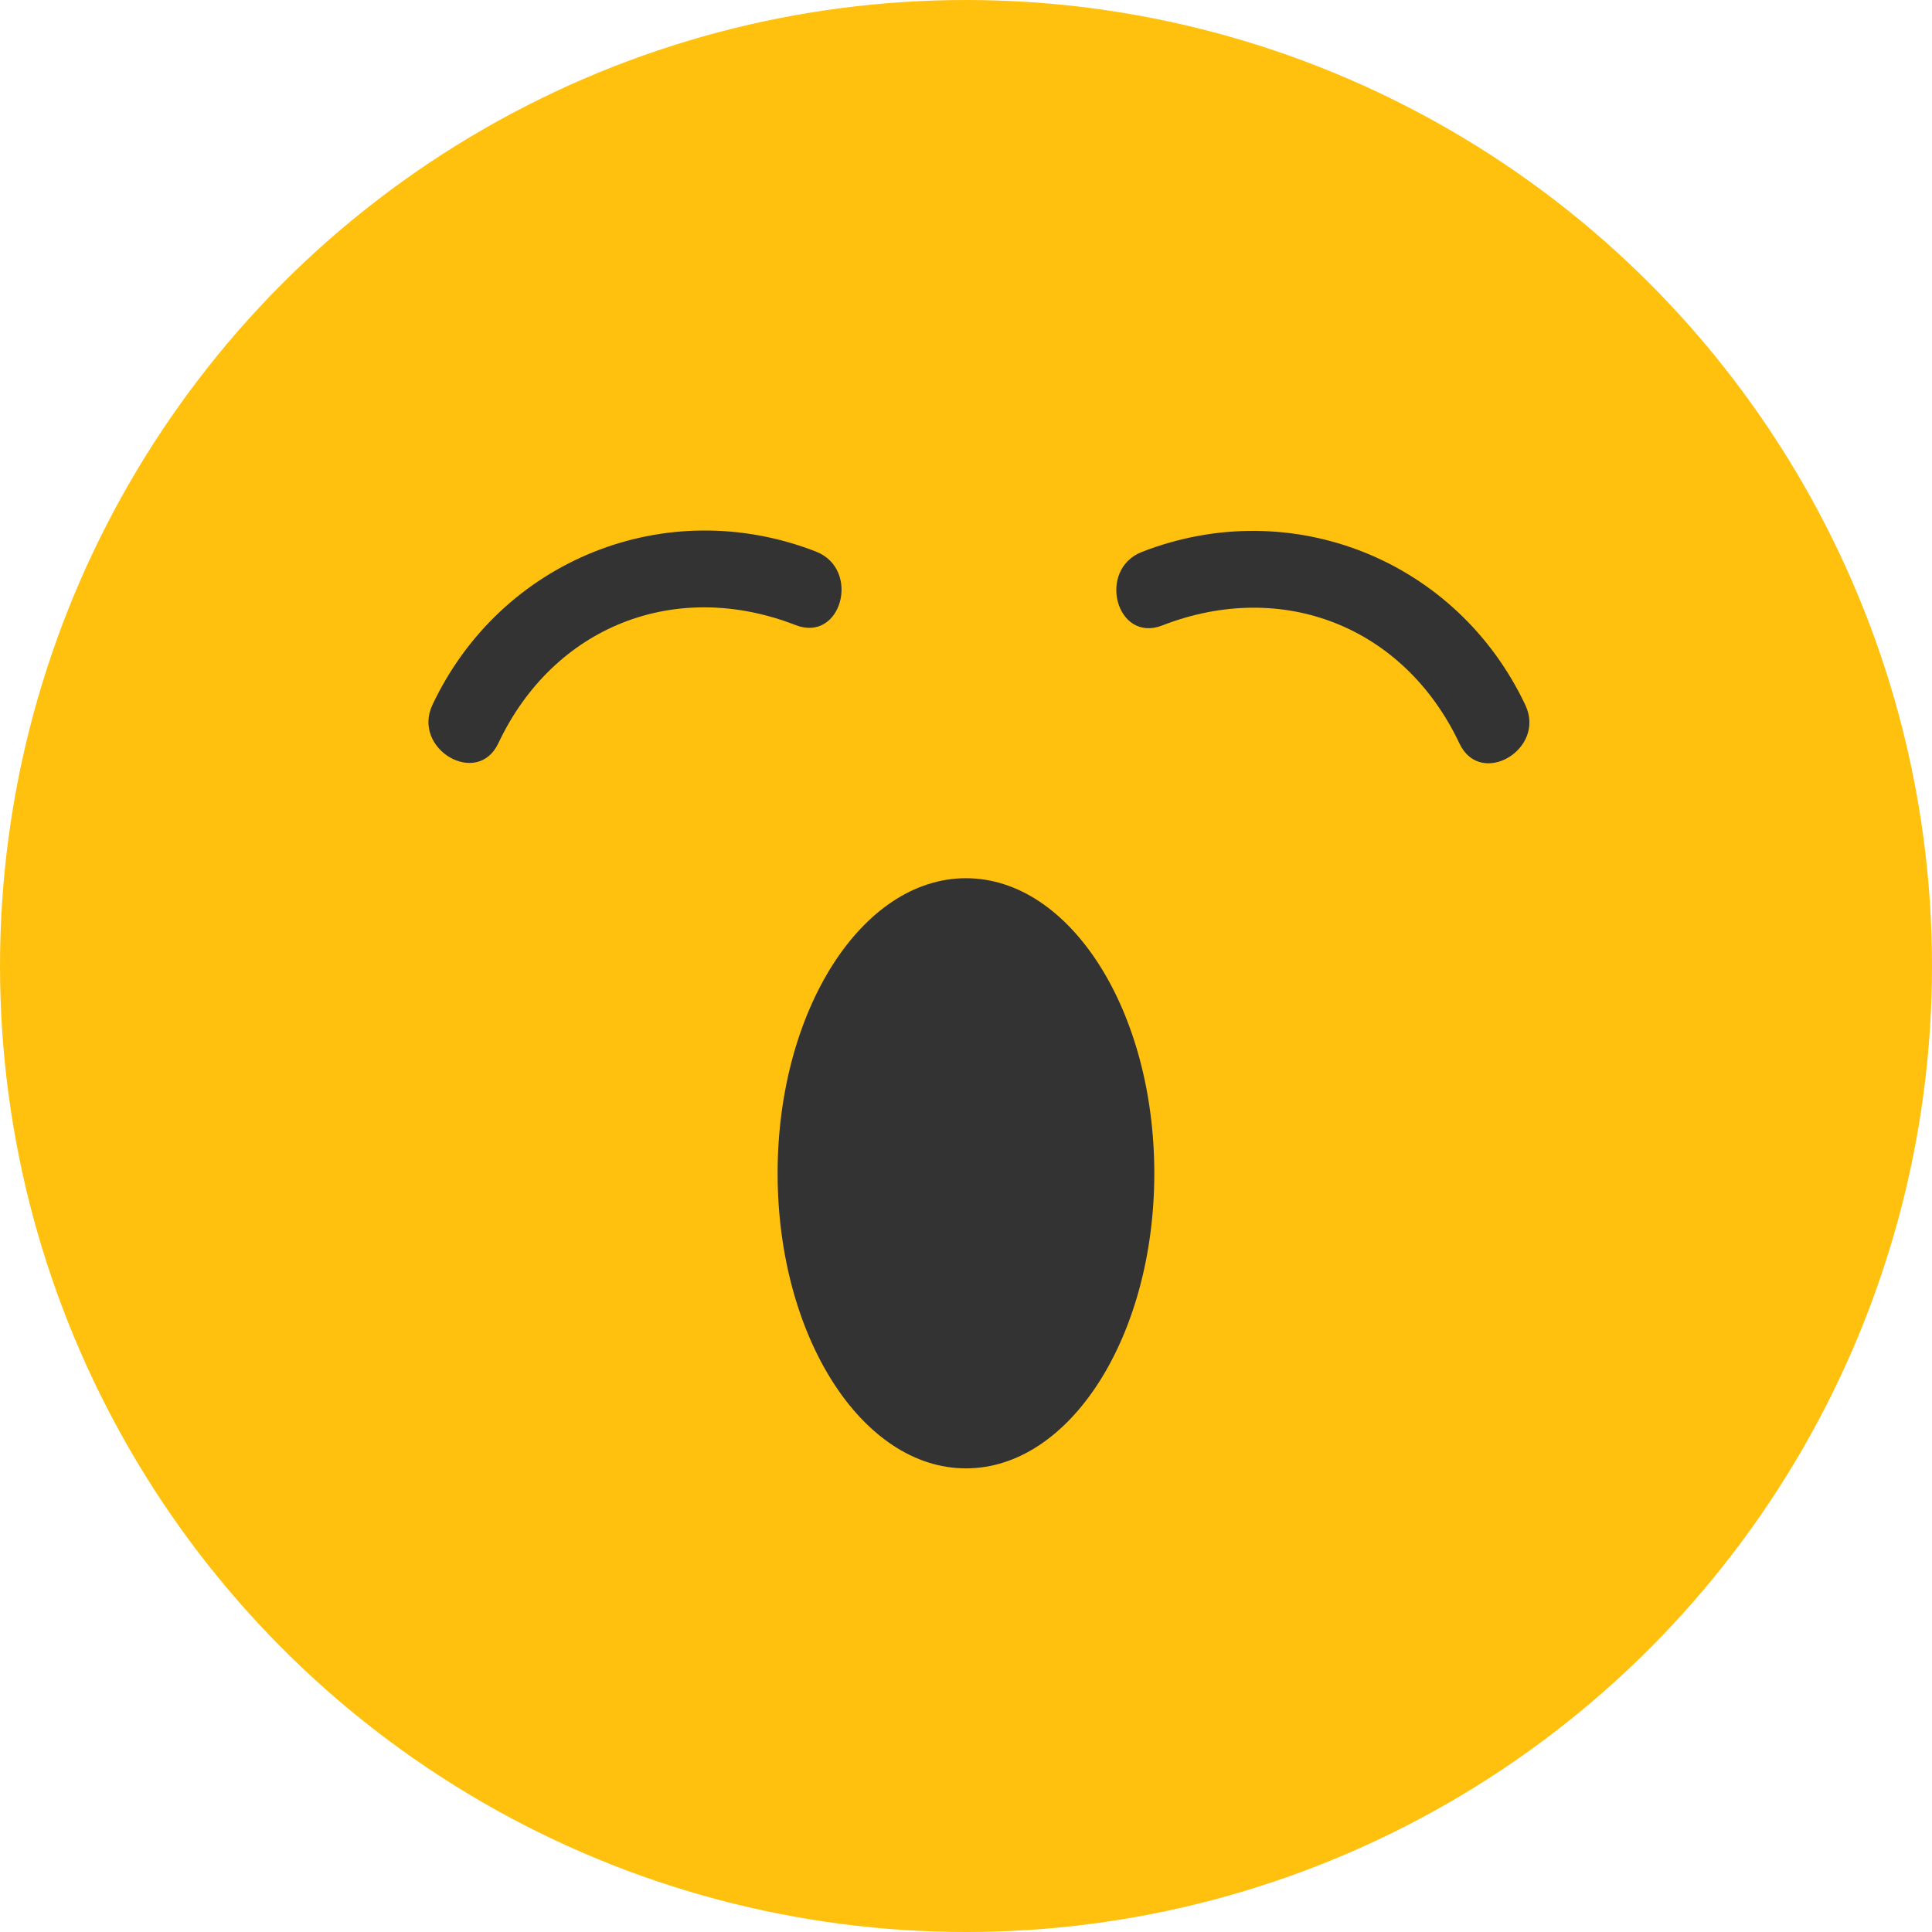 <?xml version="1.0" encoding="iso-8859-1"?>
<!-- Uploaded to: SVG Repo, www.svgrepo.com, Generator: SVG Repo Mixer Tools -->
<svg height="800px" width="800px" version="1.1" id="Layer_1" xmlns="http://www.w3.org/2000/svg" xmlns:xlink="http://www.w3.org/1999/xlink" 
	 viewBox="0 0 473.931 473.931" xml:space="preserve">
<circle style="fill:#FFC10E;" cx="236.966" cy="236.966" r="236.966"/>
<g>
	<path style="fill:#333333;" d="M374.187,172.974c-16.801-35.584-57.331-51.868-94.057-37.59
		c-11.117,4.325-6.286,22.421,4.973,18.043c29.522-11.48,59.371,0.277,72.927,28.987
		C363.179,193.322,379.306,183.821,374.187,172.974L374.187,172.974z"/>
	<path style="fill:#333333;" d="M122.243,182.328c13.556-28.711,43.404-40.471,72.927-28.987
		c11.259,4.378,16.09-13.717,4.973-18.043c-36.725-14.282-77.252,2.006-94.057,37.59
		C100.968,183.732,117.095,193.232,122.243,182.328L122.243,182.328z"/>
	<path style="fill:#333333;" d="M283.158,287.816c0,39.981-20.684,72.384-46.203,72.384c-25.511,0-46.203-32.404-46.203-72.384
		c0-39.962,20.692-72.384,46.203-72.384C262.473,215.432,283.158,247.854,283.158,287.816z"/>
</g>
</svg>